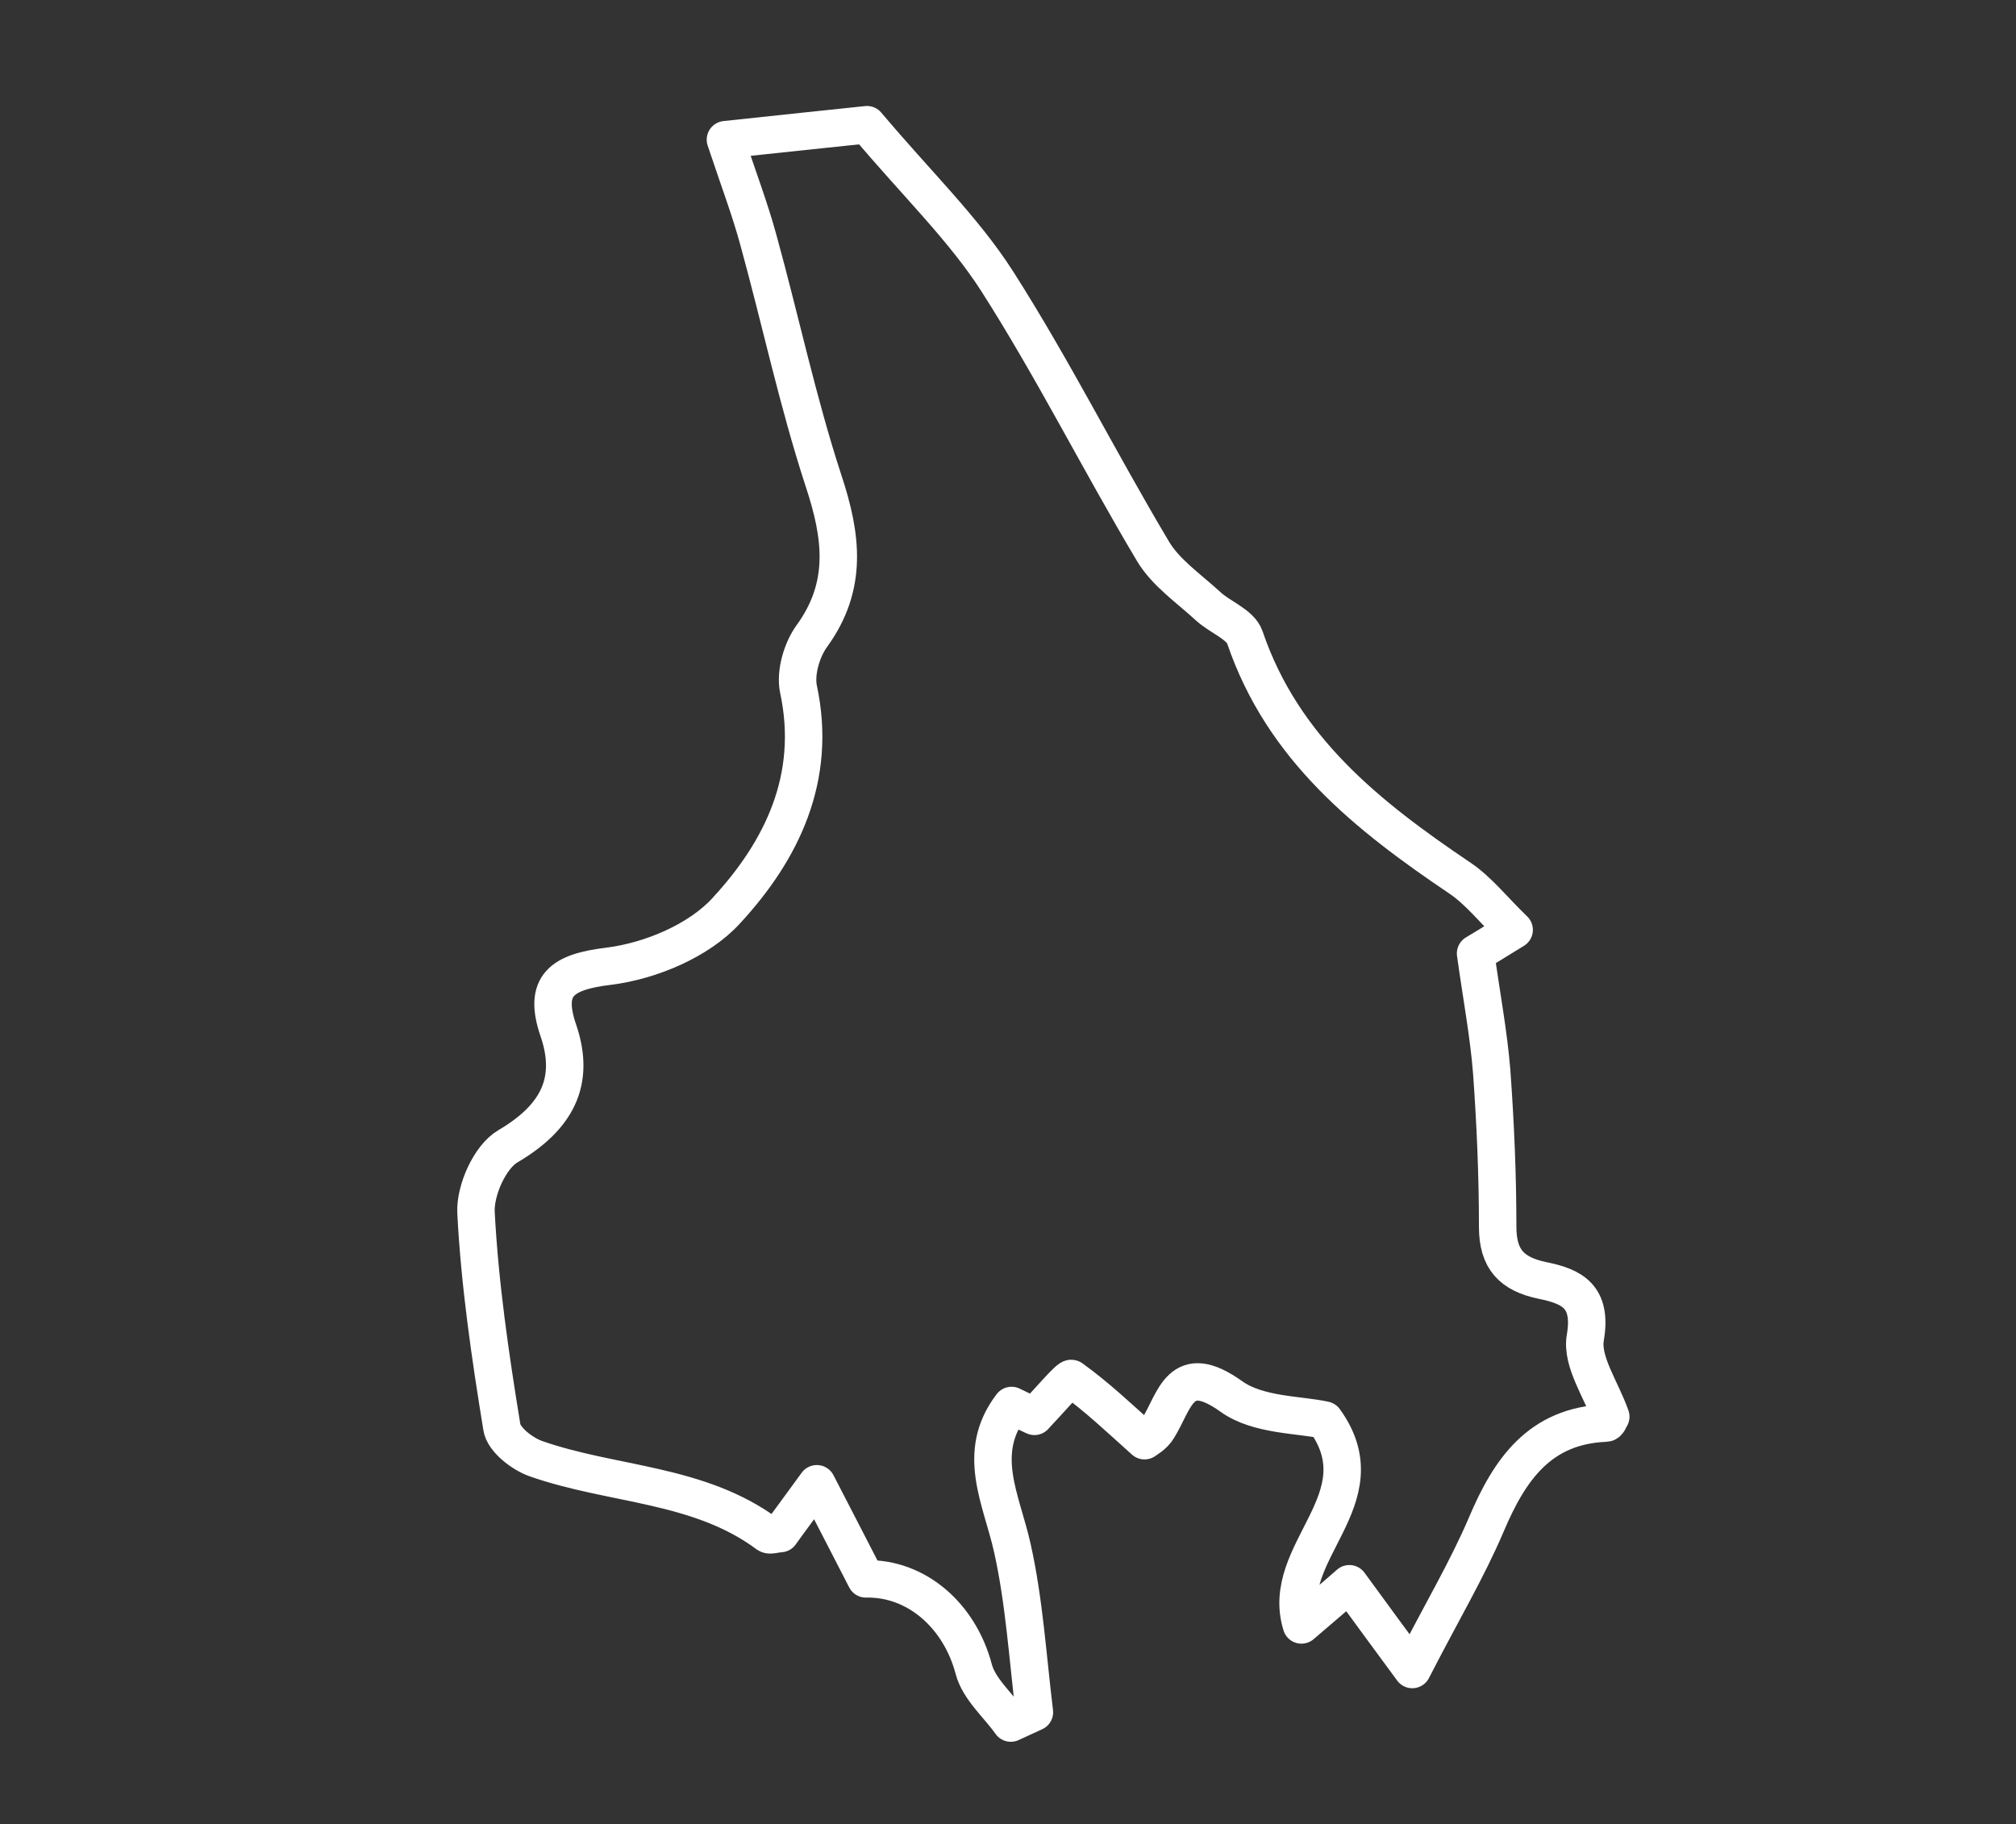 <svg xmlns="http://www.w3.org/2000/svg" xmlns:xlink="http://www.w3.org/1999/xlink" id="Laag_1" x="0px" y="0px" viewBox="0 0 53.83 48.71" style="enable-background:new 0 0 53.83 48.71;" xml:space="preserve"><rect x="0" y="0" width="53.83" height="48.71" fill="#333333" stroke="none"/><style type="text/css">	.st0{fill:none;stroke:#FFFFFF;stroke-linecap:round;stroke-linejoin:round;stroke-miterlimit:10;}</style><g>	<g id="bJjsn5_00000095313573030312004370000015145319757894025103_">		<g>			<g>				<path class="st0" d="M23.15,3.33c1.33,1.58,2.57,2.77,3.47,4.17c1.49,2.33,2.74,4.83,4.16,7.21c0.34,0.58,0.96,1,1.47,1.47     c0.32,0.3,0.87,0.49,0.99,0.84c1.01,2.97,3.27,4.76,5.73,6.42c0.51,0.34,0.9,0.85,1.46,1.39c-0.58,0.36-0.93,0.57-1.03,0.63     c0.16,1.15,0.35,2.15,0.43,3.15c0.1,1.38,0.16,2.76,0.16,4.15c0,0.87,0.38,1.26,1.19,1.43c0.79,0.16,1.34,0.42,1.15,1.53     c-0.11,0.64,0.43,1.39,0.68,2.11C42.99,37.86,42.94,38,42.88,38c-1.77,0.07-2.57,1.24-3.19,2.7c-0.51,1.2-1.19,2.34-1.98,3.88     c-0.65-0.88-1.11-1.51-1.68-2.29c-0.27,0.24-0.71,0.61-1.28,1.1c-0.61-1.96,2.15-3.35,0.62-5.47c-0.67-0.15-1.78-0.12-2.49-0.63     c-1.37-0.98-1.5,0.11-1.96,0.85c-0.11,0.19-0.34,0.31-0.36,0.33c-0.67-0.6-1.28-1.18-1.95-1.66c-0.06-0.04-0.59,0.59-0.99,1.01     c-0.13-0.06-0.41-0.19-0.61-0.29c-0.97,1.27-0.27,2.5,0.02,3.8c0.32,1.43,0.41,2.92,0.59,4.39c-0.21,0.1-0.42,0.19-0.63,0.29     c-0.34-0.48-0.85-0.91-0.99-1.44c-0.38-1.44-1.54-2.44-2.88-2.41c-0.42-0.82-0.81-1.57-1.31-2.54c-0.5,0.69-0.75,1.02-0.97,1.33     c-0.16,0.01-0.28,0.06-0.34,0.02c-1.84-1.37-4.14-1.3-6.19-2.02c-0.37-0.13-0.86-0.51-0.91-0.84c-0.31-1.9-0.59-3.81-0.69-5.73     c-0.03-0.59,0.37-1.49,0.85-1.77c1.29-0.76,1.82-1.71,1.35-3.09c-0.42-1.22,0.1-1.57,1.35-1.72c1.11-0.14,2.4-0.68,3.13-1.48     c1.48-1.6,2.44-3.55,1.93-5.92c-0.09-0.44,0.09-1.05,0.36-1.42c0.97-1.34,0.8-2.66,0.31-4.14c-0.69-2.11-1.15-4.29-1.74-6.43     c-0.22-0.81-0.52-1.6-0.88-2.68C20.85,3.57,22.21,3.43,23.15,3.33z"></path>			</g>		</g>	</g></g></svg>